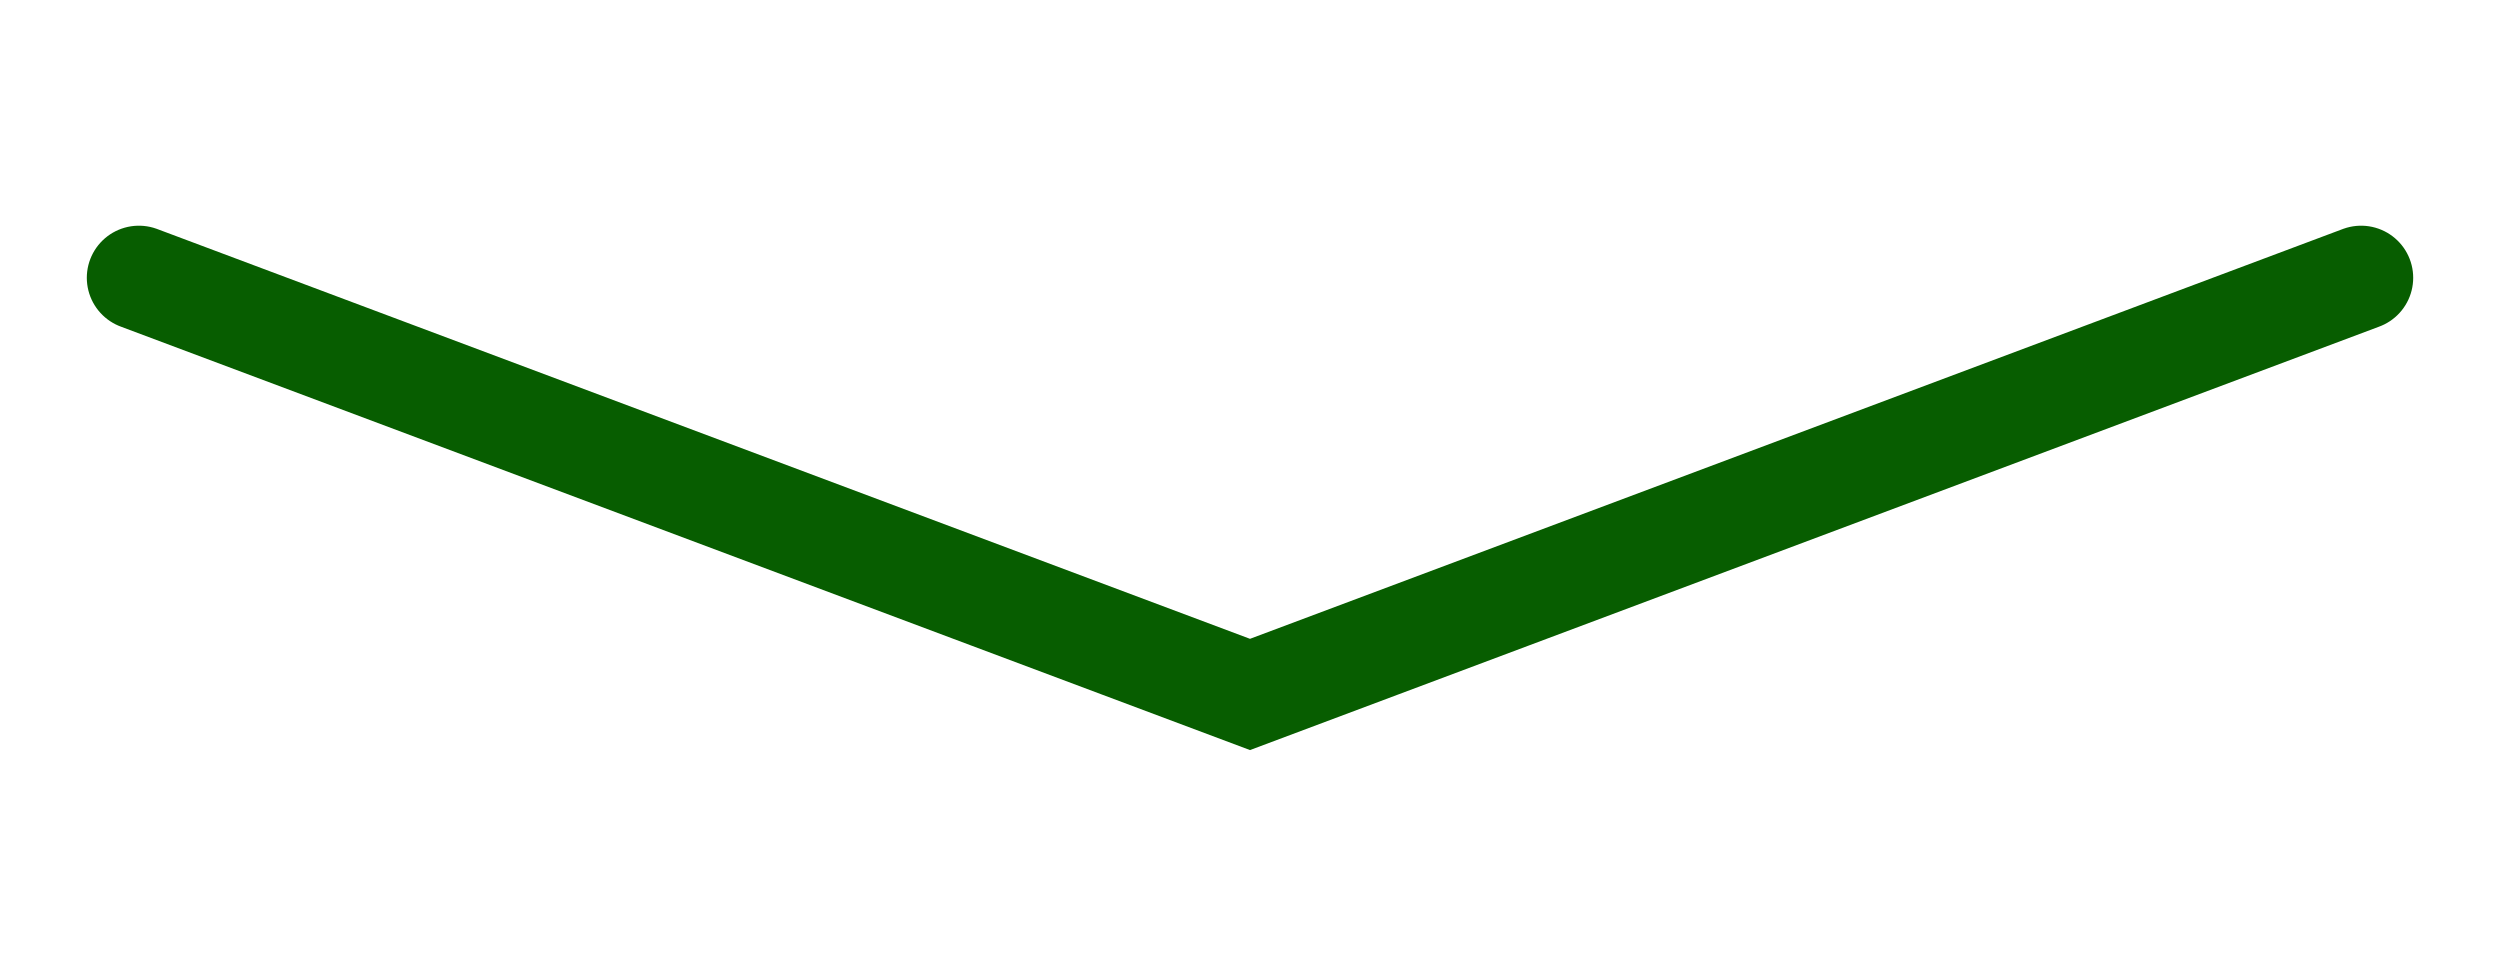 <?xml version="1.0" encoding="UTF-8"?>
<svg width="72px" height="28px" viewBox="0 0 72 28" version="1.1" xmlns="http://www.w3.org/2000/svg" xmlns:xlink="http://www.w3.org/1999/xlink">
    <title>Scroll/Retec</title>
    <g id="Scroll/Retec" stroke="none" stroke-width="1" fill="none" fill-rule="evenodd" stroke-linecap="round">
        <polyline id="Path-6-Copy" stroke="#075D00" stroke-width="3" points="4 8 36 20 68 8"></polyline>
    </g>
</svg>